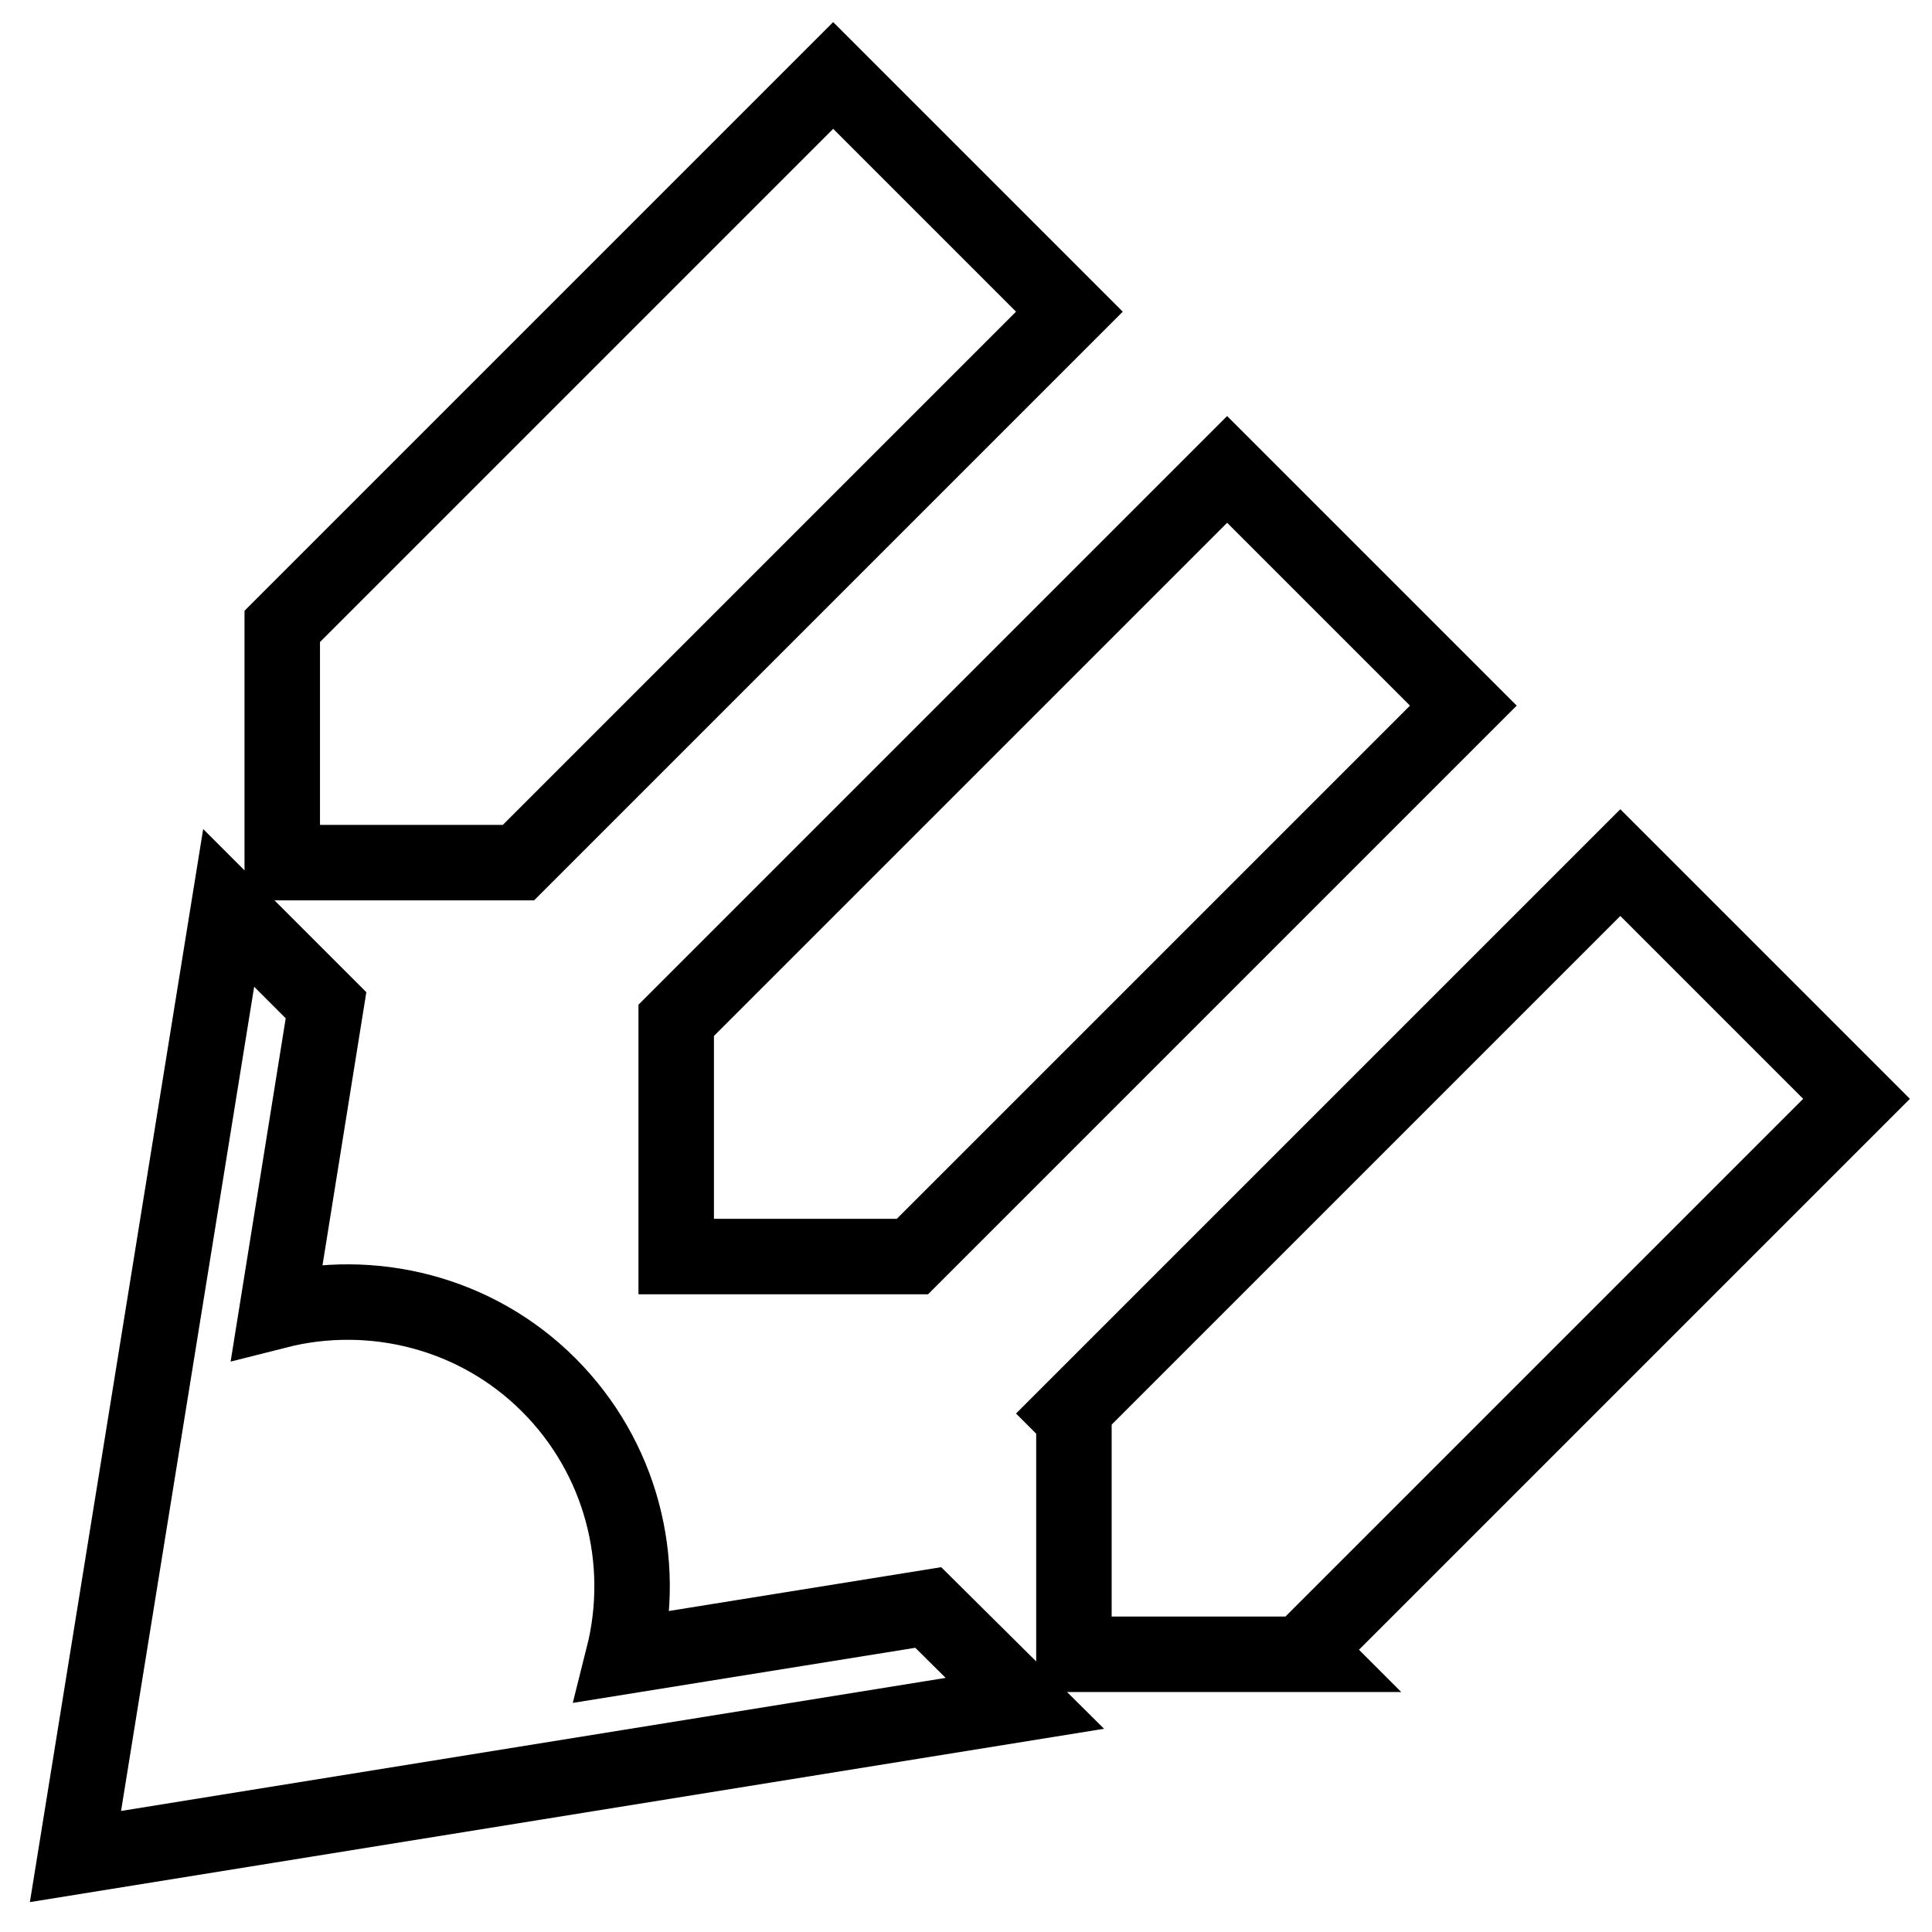 <?xml version="1.0" encoding="utf-8"?>
<!-- Svg Vector Icons : http://www.onlinewebfonts.com/icon -->
<!DOCTYPE svg PUBLIC "-//W3C//DTD SVG 1.1//EN" "http://www.w3.org/Graphics/SVG/1.1/DTD/svg11.dtd">
<svg version="1.1" xmlns="http://www.w3.org/2000/svg" xmlns:xlink="http://www.w3.org/1999/xlink" x="0px" y="0px" viewBox="0 0 256 256" enable-background="new 0 0 256 256" xml:space="preserve">
<g><g><g><path stroke-width="10" fill-opacity="0" stroke="#000000"  d="M135.8,225.7L10,246l20.3-125.7l12.9,12.9l-6.5,40.5c12.6-3.2,26.4,0.2,36,9.8c9.6,9.6,13.1,23.3,9.9,36l40.4-6.5L135.8,225.7z M37.4,83v31.3h31.3l73-73L110.4,10L37.4,83z M89.6,135.2v31.3h31.3l73-73l-31.3-31.3L89.6,135.2z M173,218.6l73-73l-31.3-31.3l-73,73l0.6,0.6v31.3h31.3L173,218.6z"/></g><g></g><g></g><g></g><g></g><g></g><g></g><g></g><g></g><g></g><g></g><g></g><g></g><g></g><g></g><g></g></g></g>
</svg>